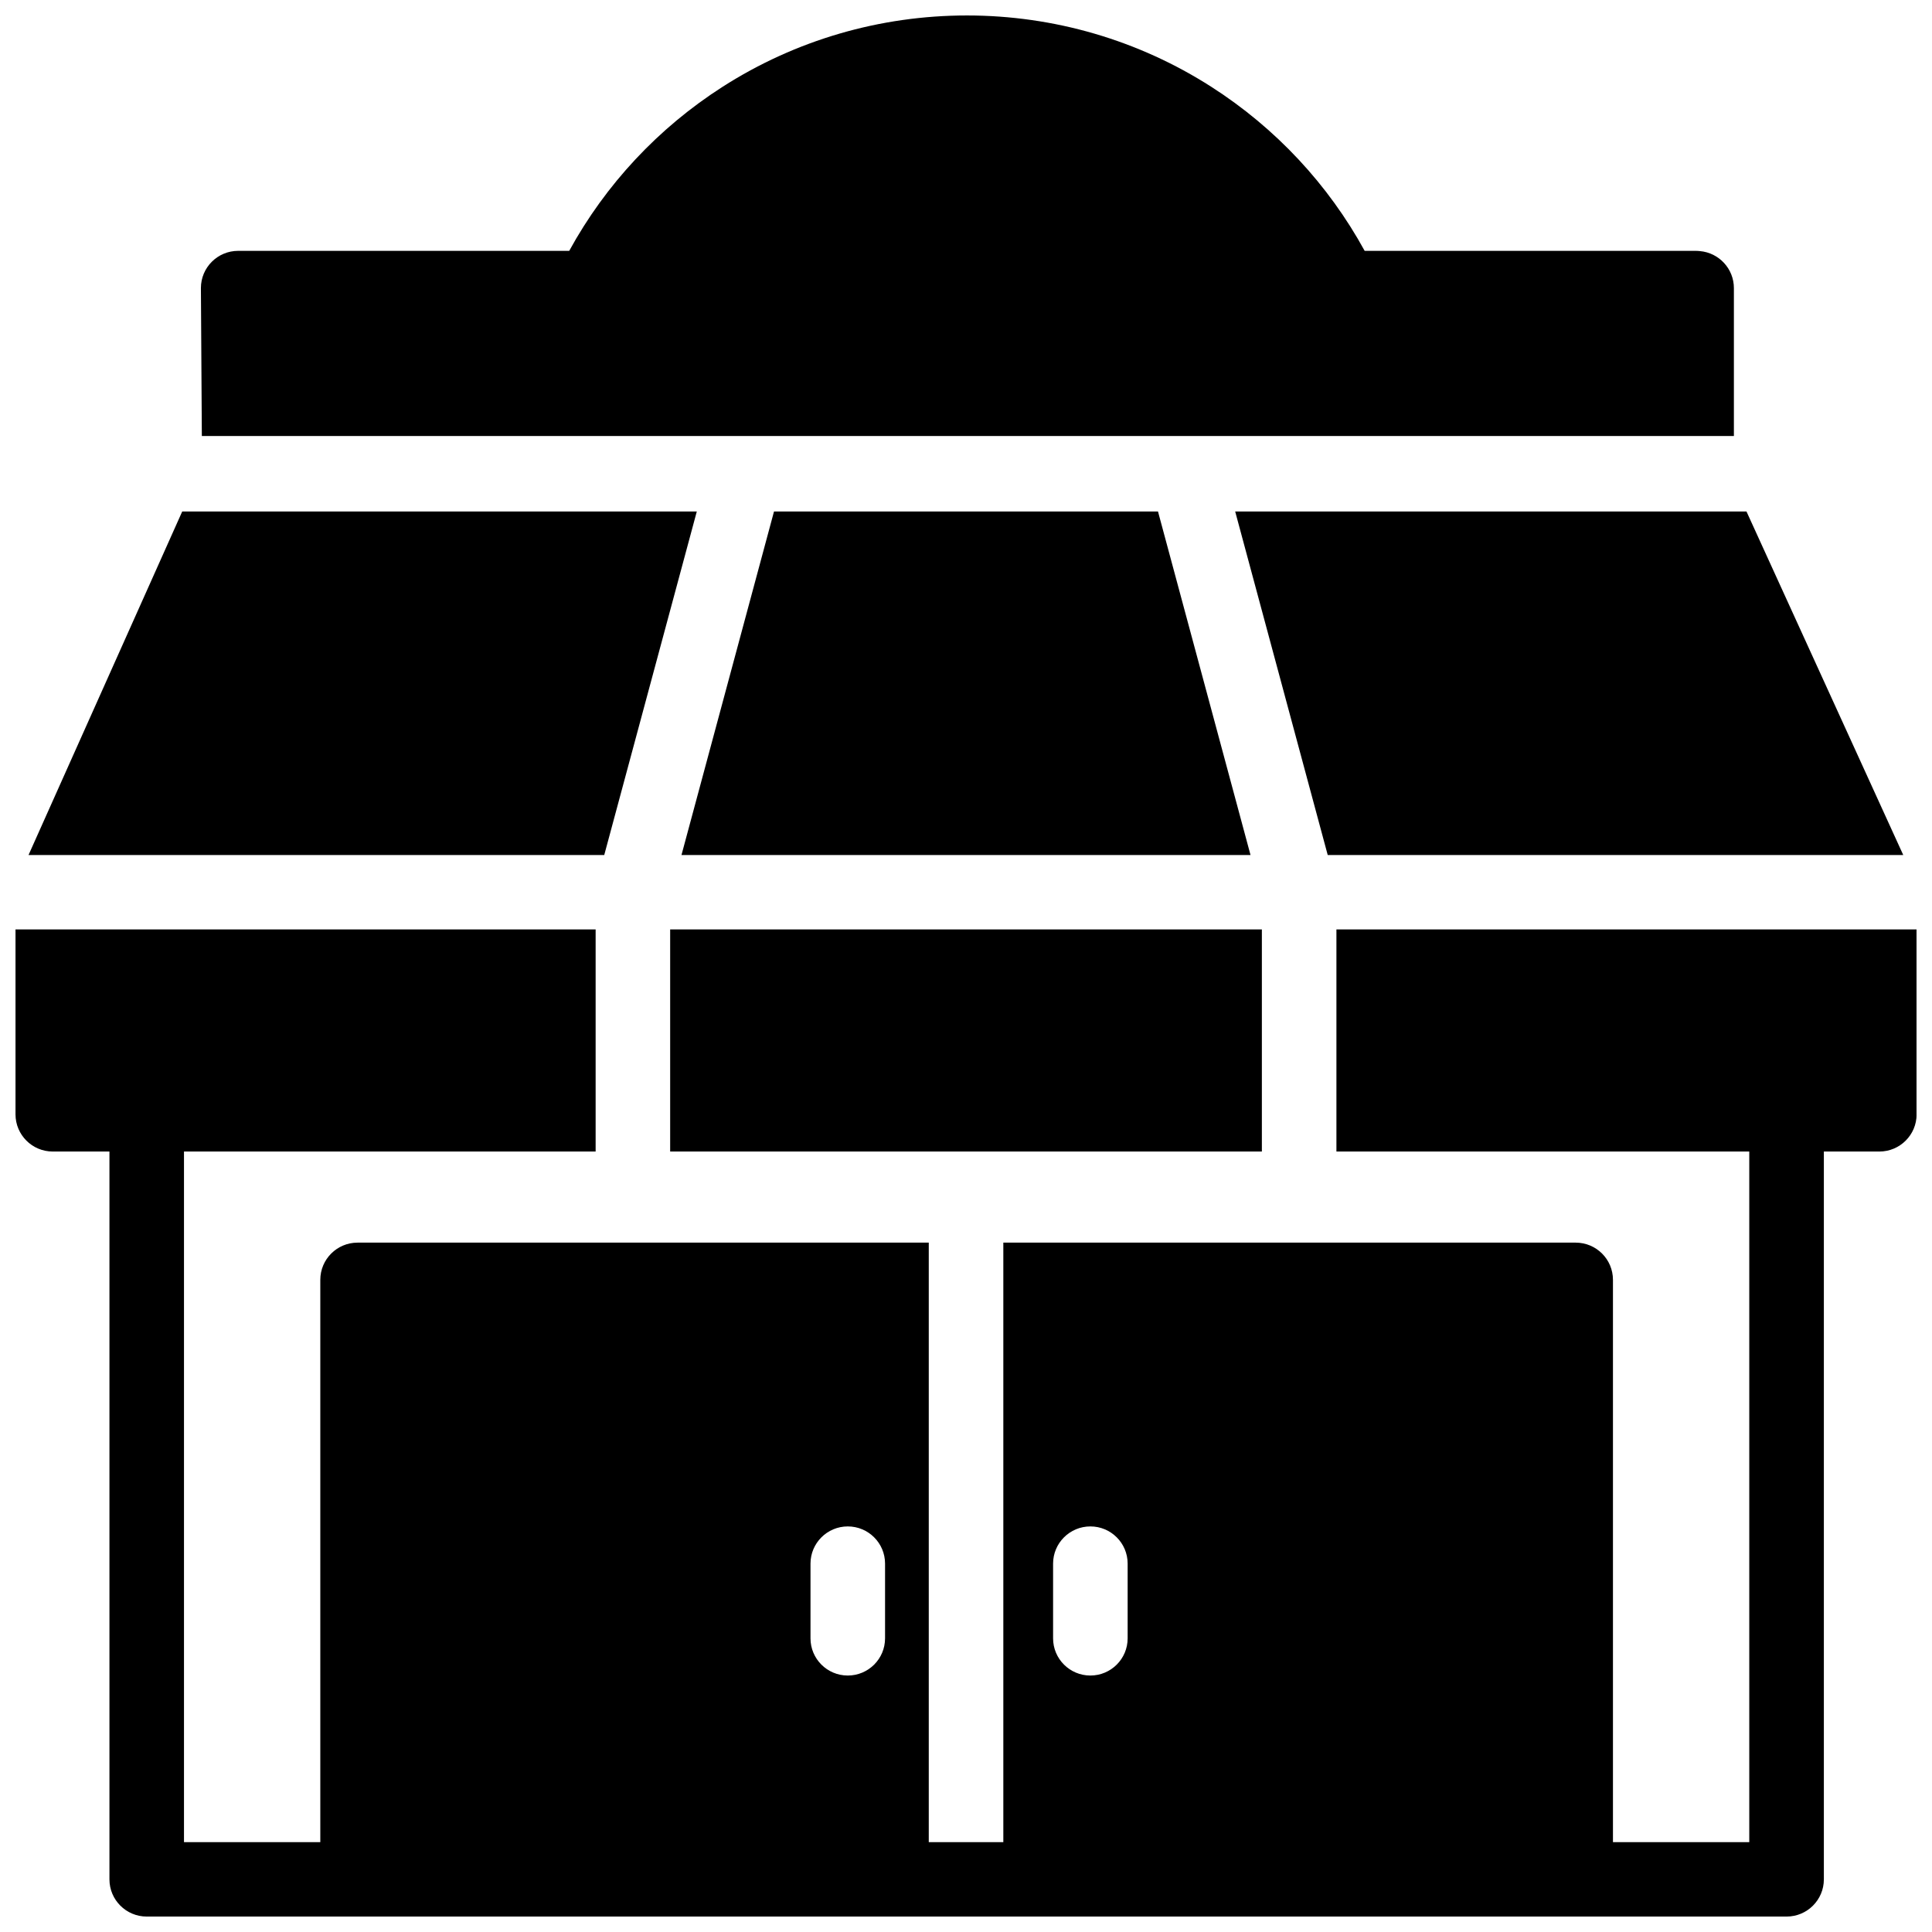 <?xml version="1.0" encoding="UTF-8"?>
<!-- Uploaded to: ICON Repo, www.svgrepo.com, Generator: ICON Repo Mixer Tools -->
<svg width="800px" height="800px" version="1.1" viewBox="144 144 512 512" xmlns="http://www.w3.org/2000/svg">
 <defs>
  <clipPath id="a">
   <path d="m148.09 148.09h503.81v503.81h-503.81z"/>
  </clipPath>
 </defs>
 <g clip-path="url(#a)">
  <path d="m603.5 259.55v-39.191c0-5.152-3.961-9.375-9.008-9.816-0.367-0.039-0.738-0.066-1.117-0.066h-87.727c-9.656-17.617-23.602-32.562-40.633-43.469-19.316-12.371-41.715-18.91-64.766-18.91-23.051 0-45.449 6.539-64.766 18.91-17.031 10.906-30.977 25.852-40.633 43.469h-87.727c-5.457 0-9.879 4.414-9.879 9.859l0.246 39.215zm-254.38 20-24.52 91.035h150.8l-24.52-91.035zm-20.461 0h-136.37l-40.727 91.035h152.57zm167.2 91.035h152.52l-41.543-91.035h-135.5zm-174.26 78.582h156.81v-58.863h-156.81zm37.191 109.21c0-5.445 4.426-9.859 9.879-9.859 5.457 0 9.879 4.414 9.879 9.859v19.797c0 5.449-4.422 9.859-9.879 9.859-5.453 0-9.879-4.41-9.879-9.859zm64.289 0c0-5.445 4.426-9.859 9.879-9.859 5.457 0 9.879 4.414 9.879 9.859v19.797c0 5.449-4.422 9.859-9.879 9.859-5.453 0-9.879-4.41-9.879-9.859zm75.086-168.07v58.863h109.41v183.02h-36.125v-149.02c0-5.449-4.422-9.859-9.879-9.859h-151.68v158.88h-19.758v-158.88h-151.37c-5.457 0-9.879 4.41-9.879 9.859v149.02h-36.125v-183.02h109.09v-58.863h-153.74v49.004c0 5.445 4.422 9.859 9.879 9.859h15.016v192.88c0 5.449 4.426 9.859 9.879 9.859h434.58c5.453 0 9.879-4.41 9.879-9.859v-192.88h14.699c5.457 0 9.879-4.414 9.879-9.859v-49.004z" fill-rule="evenodd"/>
 </g>
</svg>